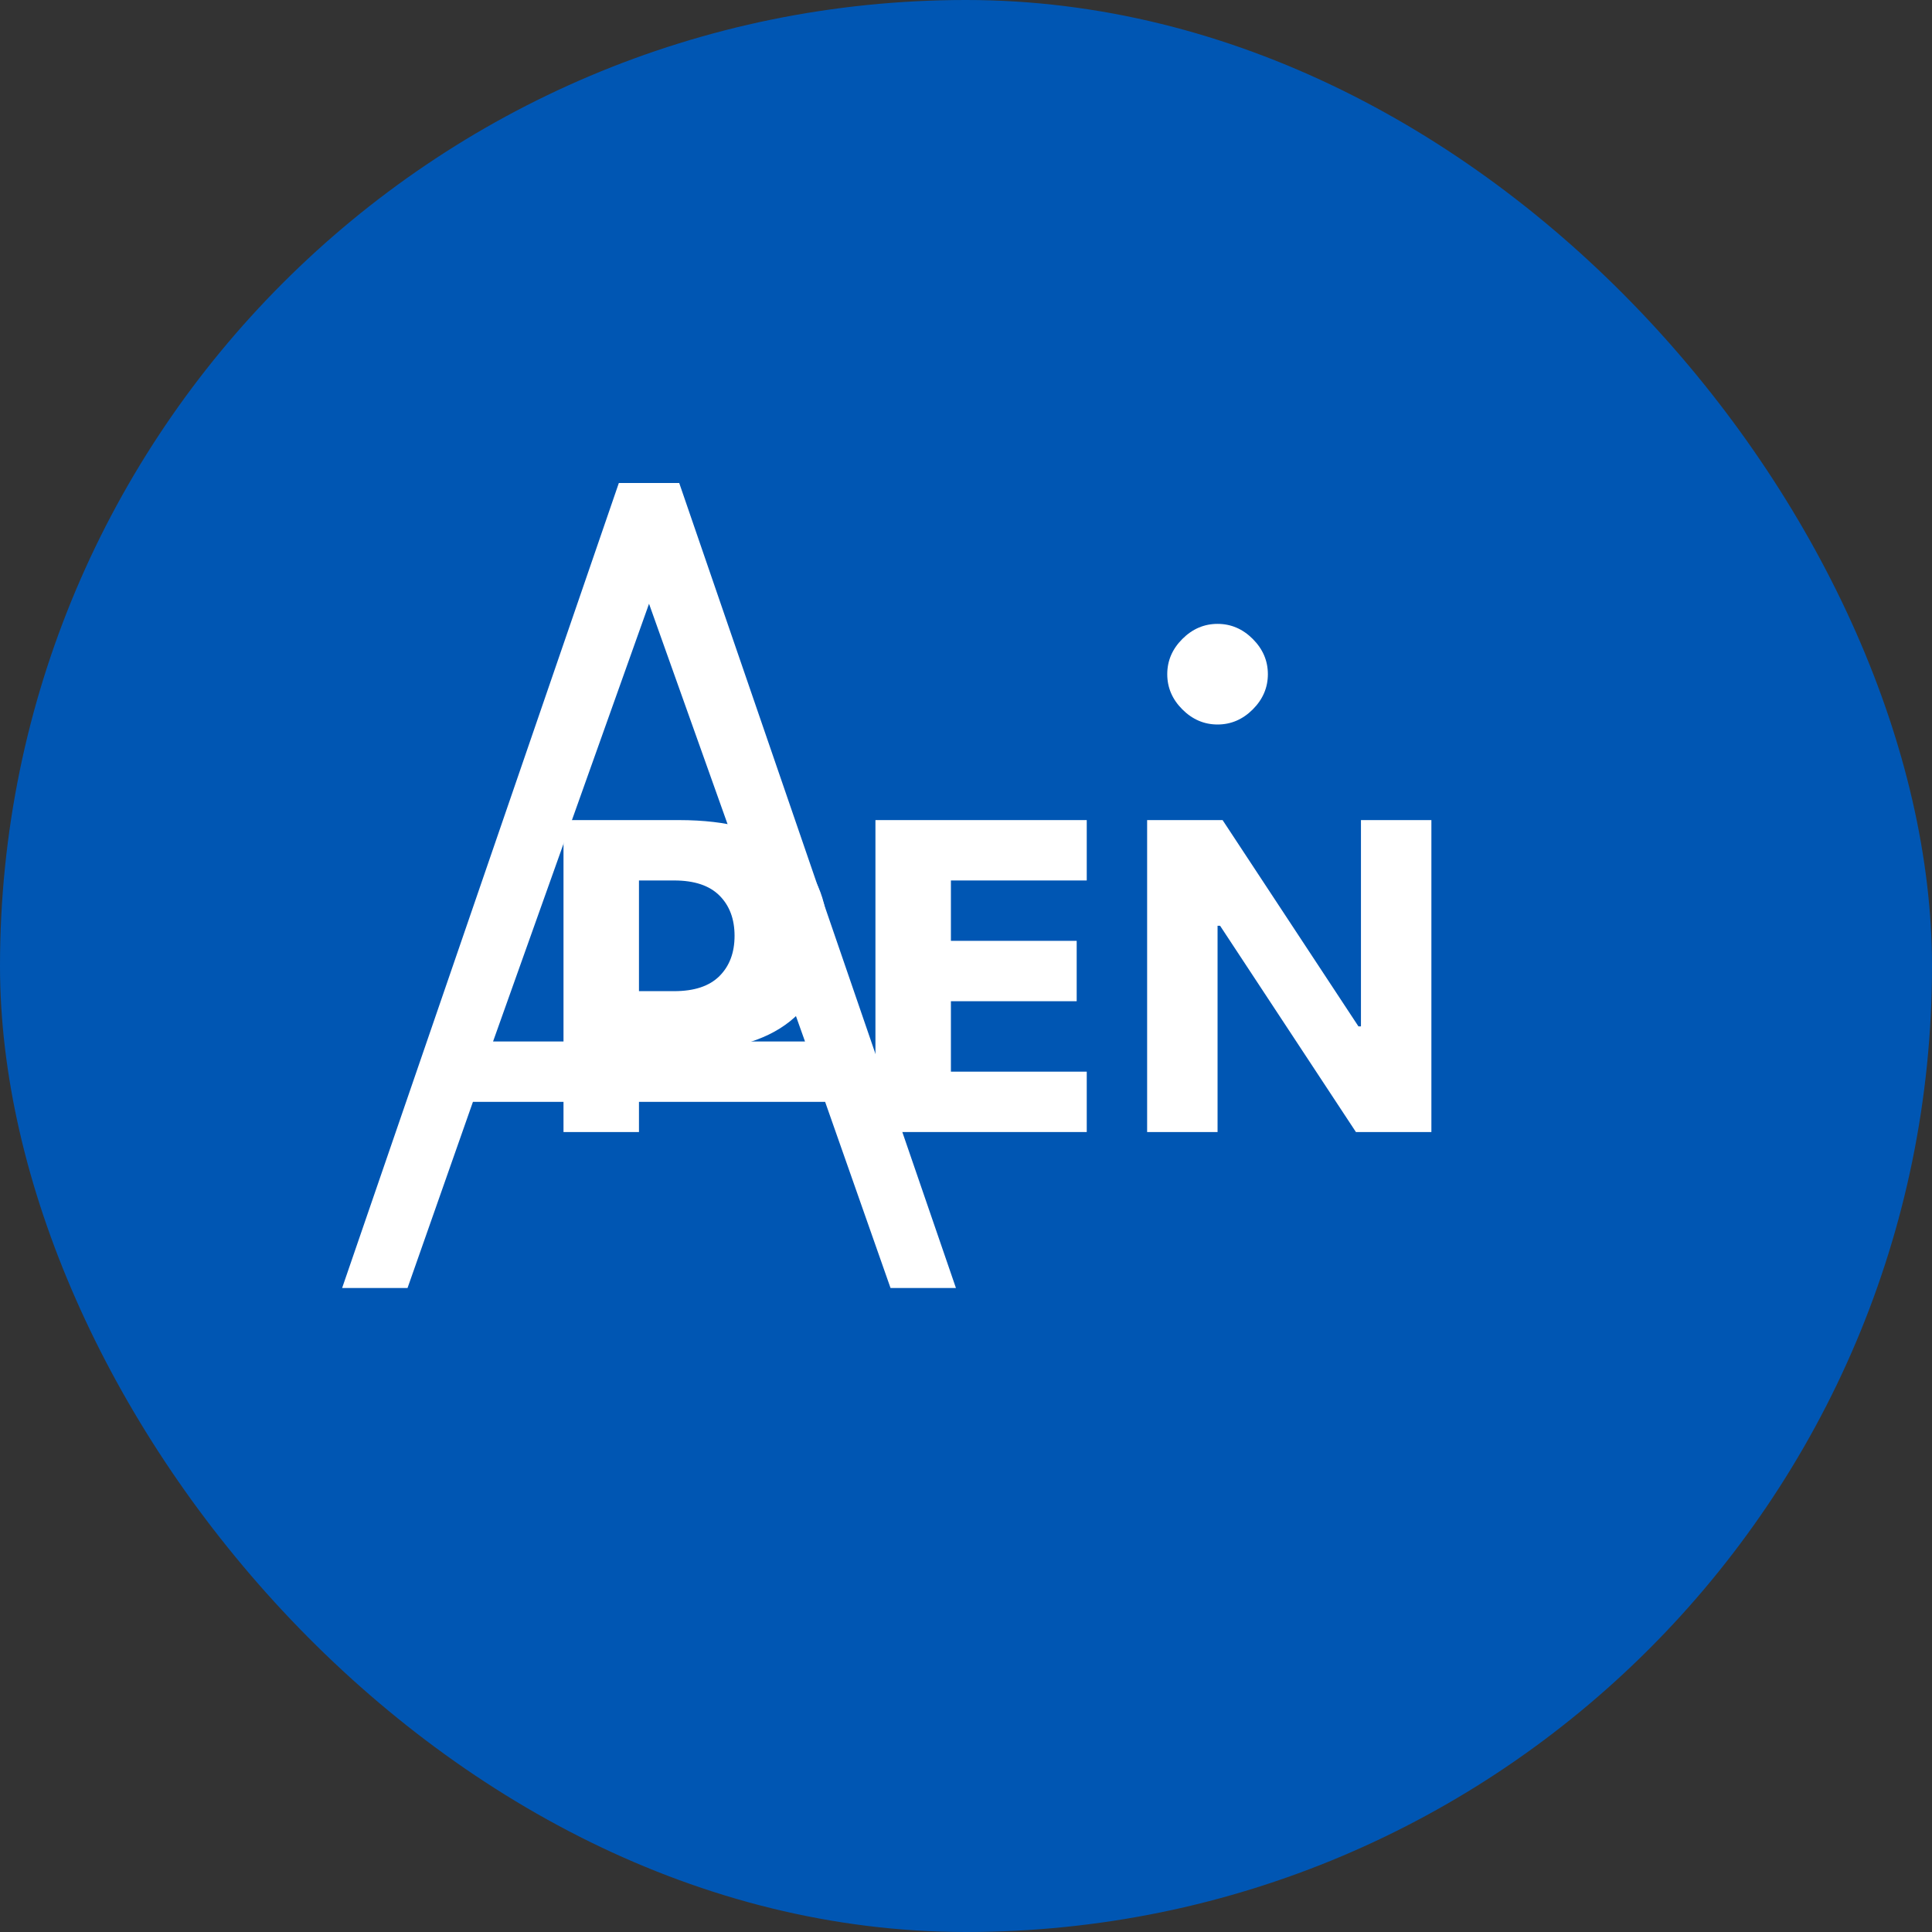 <svg xmlns="http://www.w3.org/2000/svg" width="192" height="192" viewBox="0 0 192 192" fill="none">
  <rect x="0" y="0" width="192" height="192" fill="#333333" stroke="none"/>
  <rect width="192" height="192" rx="96" fill="#0056b3"/>
  <path d="M56 112.5V81.5H67.5C72.333 81.5 76 82.5 78.5 84.5C81 86.5 82.25 89.333 82.25 93C82.25 96.667 81 99.5 78.5 101.5C76 103.5 72.333 104.5 67.5 104.5H63.5V112.5H56ZM63.5 98.5H67C69 98.5 70.5 98 71.5 97C72.5 96 73 94.667 73 93C73 91.333 72.5 90 71.5 89C70.5 88 69 87.5 67 87.5H63.5V98.5Z" fill="white"/>
  <path d="M87 112.5V81.5H108V87.5H94.5V93.5H107V99.5H94.5V106.5H108V112.5H87Z" fill="white"/>
  <path d="M114 112.5V81.5H121.5L135 102H135.25V81.5H142.25V112.5H134.75L121.25 92H121V112.5H114Z" fill="white"/>
  <path d="M34 128L61.5 48H67.5L95 128H88.5L82 109.5H47L40.5 128H34ZM49 103.5H80L64.5 60L49 103.5Z" fill="white"/>
  <path d="M121 72C119.667 72 118.5 71.5 117.5 70.5C116.5 69.5 116 68.333 116 67C116 65.667 116.5 64.5 117.5 63.5C118.5 62.5 119.667 62 121 62C122.333 62 123.5 62.5 124.5 63.5C125.5 64.5 126 65.667 126 67C126 68.333 125.5 69.5 124.5 70.5C123.5 71.5 122.333 72 121 72Z" fill="white"/>
</svg>
